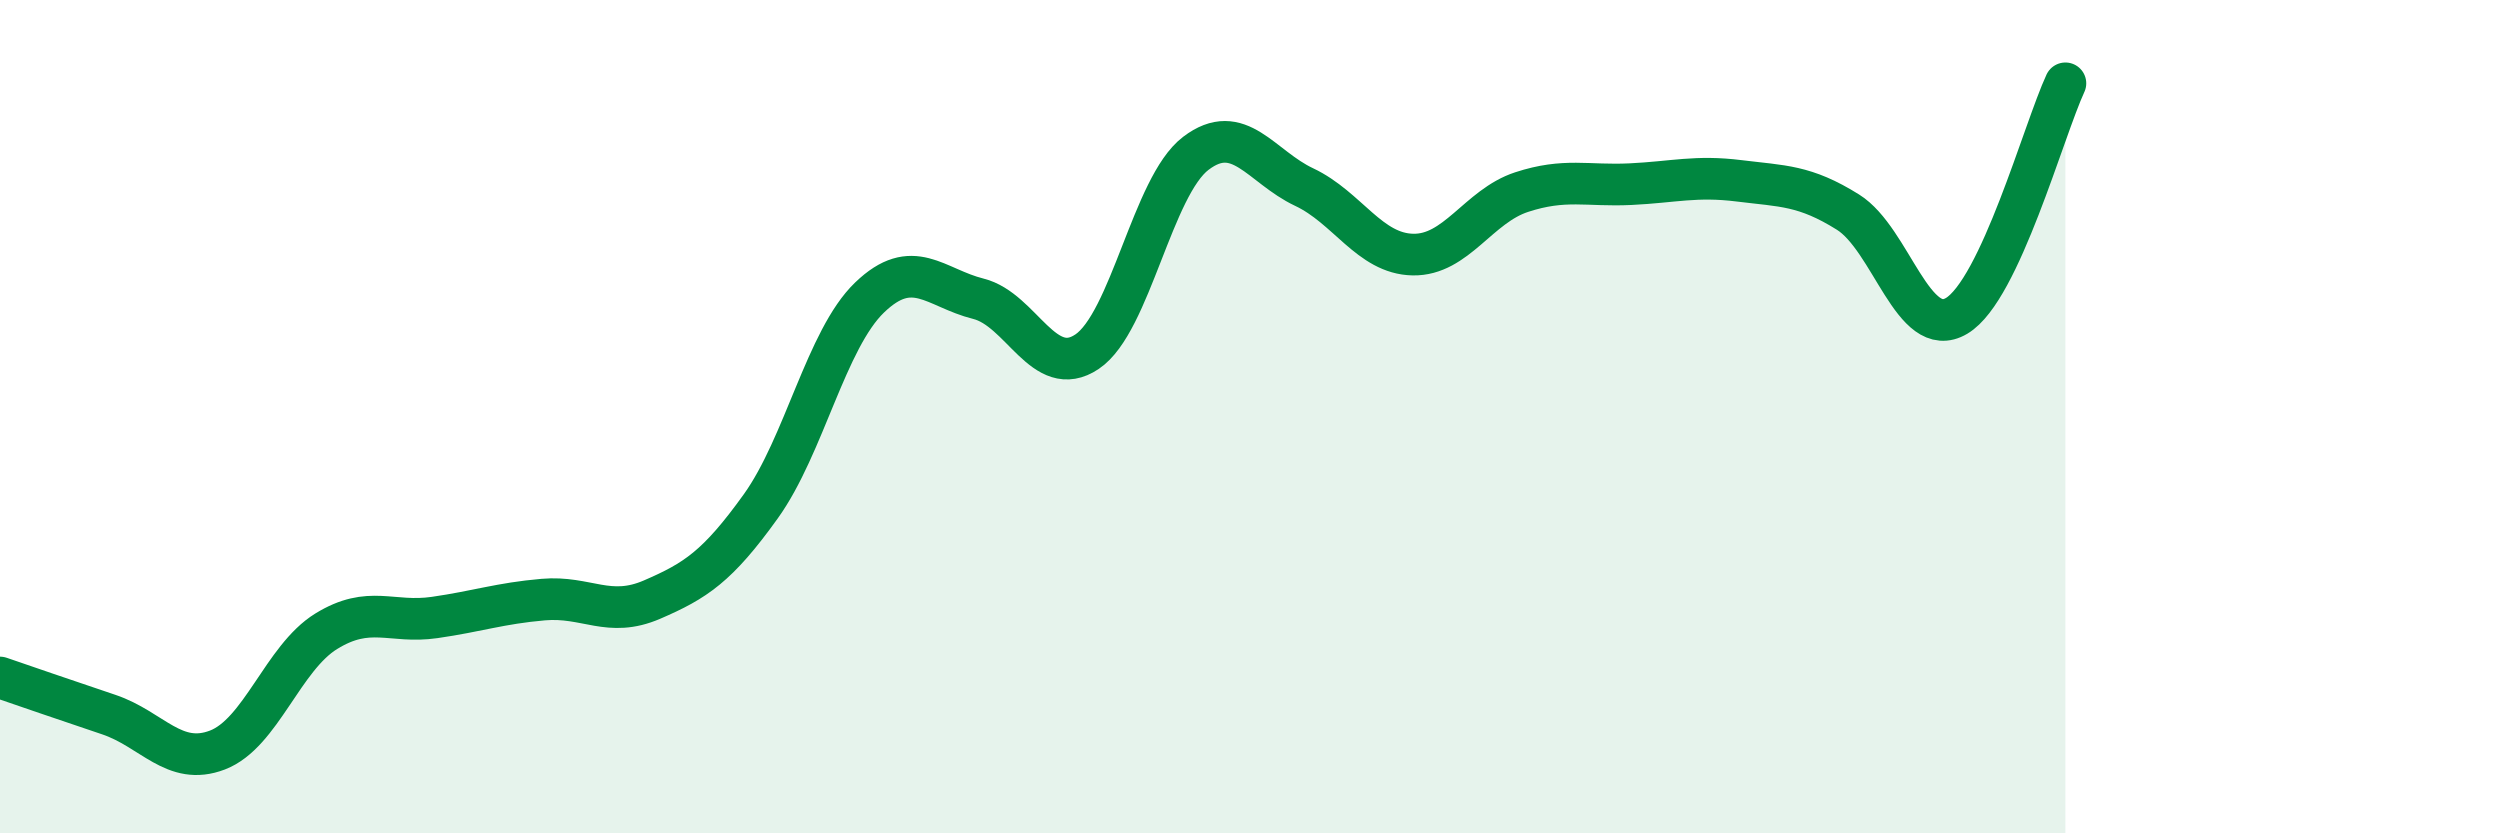 
    <svg width="60" height="20" viewBox="0 0 60 20" xmlns="http://www.w3.org/2000/svg">
      <path
        d="M 0,16.26 C 0.52,16.44 1.57,16.8 2.61,17.15 C 3.65,17.5 4.18,18.4 5.22,18 C 6.26,17.6 6.79,15.79 7.83,15.15 C 8.87,14.51 9.39,14.97 10.43,14.82 C 11.47,14.67 12,14.48 13.04,14.39 C 14.08,14.3 14.61,14.84 15.65,14.39 C 16.69,13.94 17.22,13.6 18.26,12.15 C 19.3,10.7 19.83,8.14 20.87,7.14 C 21.91,6.14 22.44,6.91 23.48,7.17 C 24.52,7.43 25.05,9.14 26.09,8.44 C 27.13,7.74 27.66,4.47 28.7,3.68 C 29.74,2.89 30.26,4 31.3,4.49 C 32.34,4.98 32.87,6.09 33.91,6.11 C 34.95,6.13 35.48,4.95 36.52,4.61 C 37.56,4.27 38.09,4.47 39.13,4.42 C 40.17,4.37 40.7,4.21 41.74,4.34 C 42.78,4.47 43.31,4.44 44.35,5.09 C 45.39,5.74 45.92,8.2 46.96,7.58 C 48,6.96 49.05,3.12 49.57,2L49.57 20L0 20Z"
        fill="#008740"
        opacity="0.1"
        stroke-linecap="round"
        stroke-linejoin="round"
      />
      <path
        d="M 0,16.26 C 0.52,16.44 1.57,16.8 2.61,17.15 C 3.65,17.5 4.18,18.4 5.22,18 C 6.26,17.6 6.79,15.79 7.83,15.15 C 8.87,14.51 9.39,14.97 10.43,14.82 C 11.47,14.67 12,14.48 13.04,14.39 C 14.08,14.3 14.61,14.84 15.65,14.39 C 16.69,13.94 17.22,13.6 18.26,12.15 C 19.3,10.7 19.83,8.14 20.87,7.14 C 21.91,6.14 22.44,6.91 23.48,7.17 C 24.52,7.43 25.05,9.14 26.09,8.44 C 27.13,7.74 27.66,4.47 28.7,3.68 C 29.74,2.89 30.26,4 31.3,4.49 C 32.34,4.98 32.87,6.09 33.91,6.11 C 34.95,6.13 35.48,4.95 36.52,4.61 C 37.56,4.27 38.09,4.47 39.13,4.42 C 40.17,4.37 40.7,4.21 41.74,4.34 C 42.78,4.47 43.31,4.44 44.35,5.09 C 45.39,5.74 45.92,8.2 46.96,7.58 C 48,6.96 49.05,3.12 49.57,2"
        stroke="#008740"
        stroke-width="1"
        fill="none"
        stroke-linecap="round"
        stroke-linejoin="round"
      />
    </svg>
  